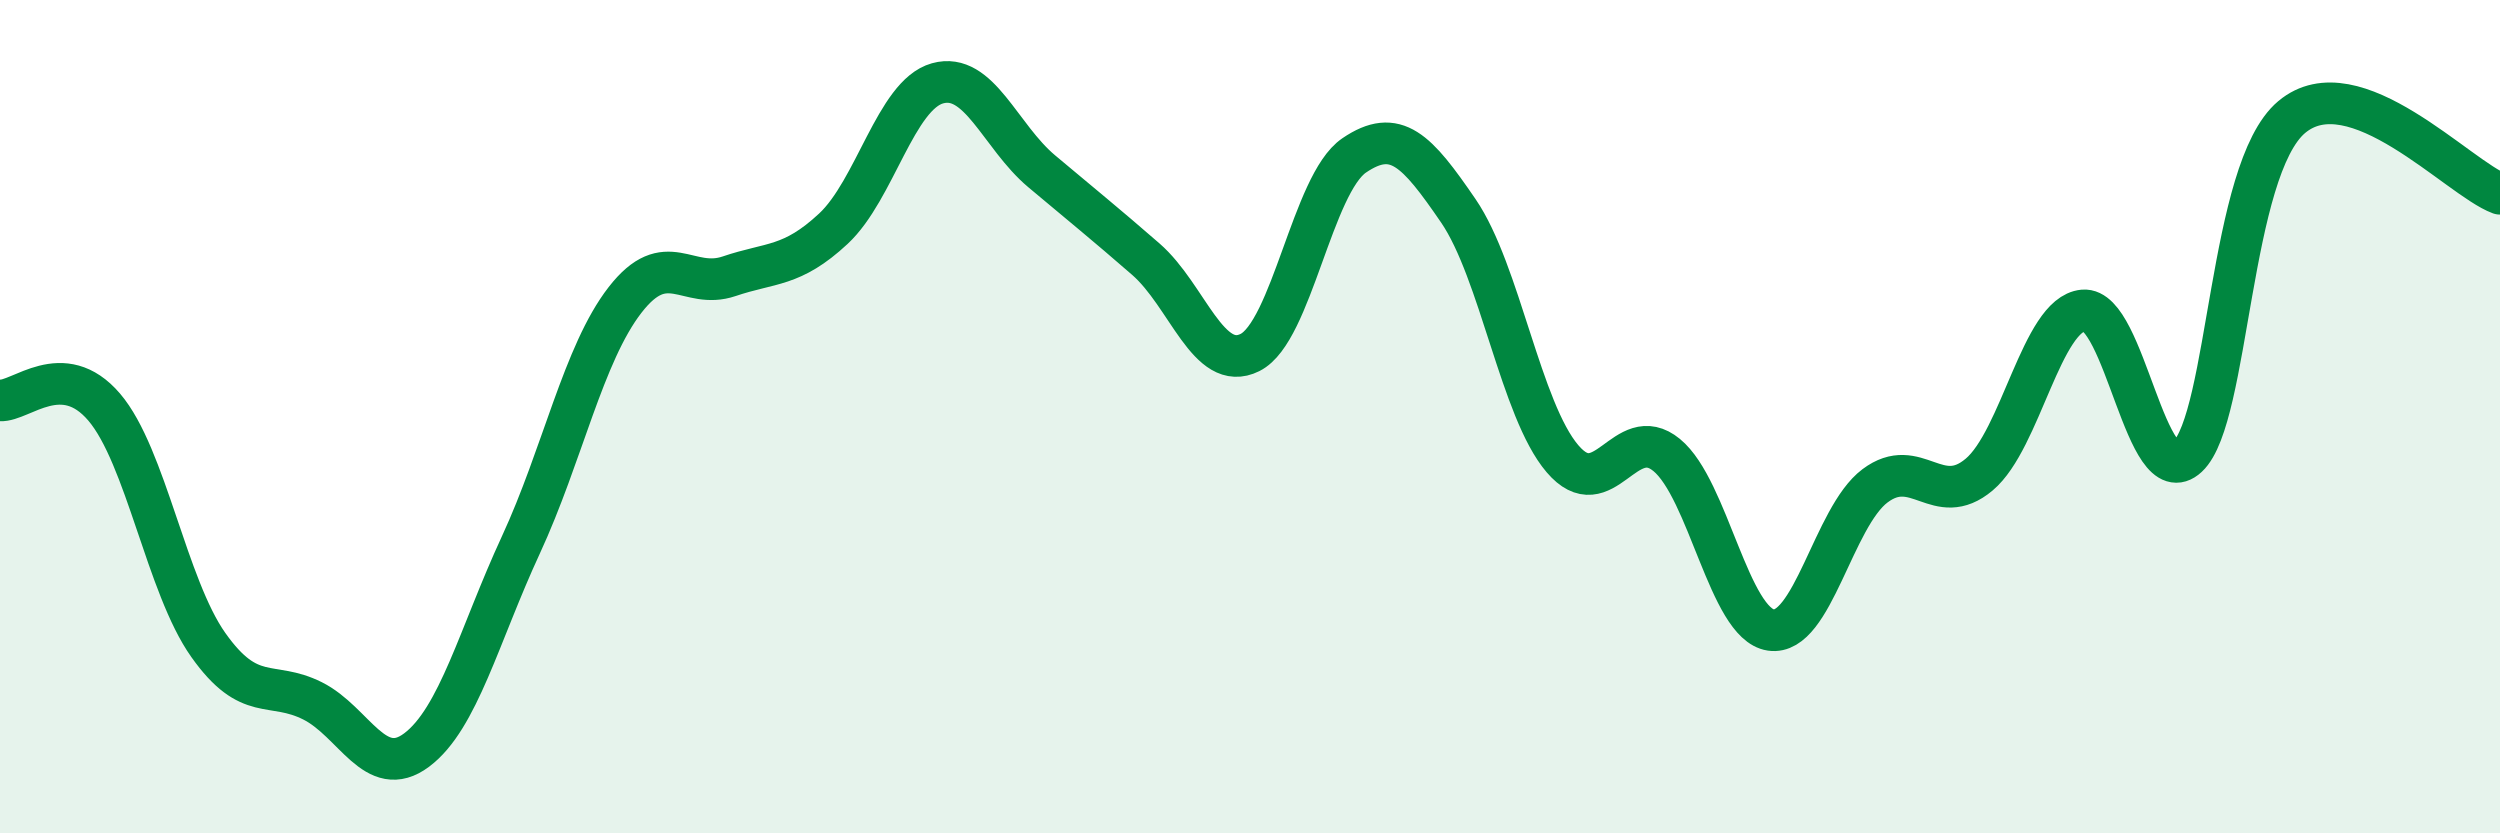 
    <svg width="60" height="20" viewBox="0 0 60 20" xmlns="http://www.w3.org/2000/svg">
      <path
        d="M 0,9.61 C 0.5,9.64 1.5,8.6 2.5,9.77 C 3.5,10.94 4,14.07 5,15.48 C 6,16.89 6.5,16.32 7.5,16.82 C 8.5,17.32 9,18.75 10,18 C 11,17.25 11.5,15.24 12.5,13.08 C 13.5,10.92 14,8.49 15,7.2 C 16,5.91 16.5,6.97 17.5,6.63 C 18.5,6.29 19,6.42 20,5.49 C 21,4.56 21.5,2.28 22.5,2 C 23.5,1.72 24,3.27 25,4.11 C 26,4.95 26.5,5.35 27.5,6.22 C 28.5,7.09 29,8.96 30,8.46 C 31,7.96 31.5,4.41 32.5,3.73 C 33.5,3.05 34,3.6 35,5.06 C 36,6.52 36.5,9.84 37.5,11.01 C 38.5,12.18 39,10.1 40,10.92 C 41,11.74 41.5,14.97 42.5,15.12 C 43.5,15.27 44,12.41 45,11.66 C 46,10.91 46.5,12.23 47.5,11.39 C 48.5,10.55 49,7.54 50,7.45 C 51,7.36 51.5,11.89 52.5,10.96 C 53.5,10.03 53.5,4.07 55,2.81 C 56.5,1.55 59,4.28 60,4.65L60 20L0 20Z"
        fill="#008740"
        opacity="0.1"
        stroke-linecap="round"
        stroke-linejoin="round"
      />
      <path
        d="M 0,9.61 C 0.5,9.64 1.5,8.6 2.5,9.77 C 3.5,10.94 4,14.07 5,15.48 C 6,16.89 6.5,16.32 7.5,16.82 C 8.5,17.32 9,18.75 10,18 C 11,17.25 11.5,15.24 12.5,13.08 C 13.5,10.92 14,8.49 15,7.2 C 16,5.91 16.5,6.97 17.5,6.63 C 18.5,6.29 19,6.42 20,5.49 C 21,4.56 21.5,2.28 22.5,2 C 23.5,1.72 24,3.27 25,4.11 C 26,4.95 26.5,5.35 27.5,6.22 C 28.5,7.09 29,8.96 30,8.46 C 31,7.96 31.5,4.41 32.5,3.73 C 33.5,3.05 34,3.6 35,5.06 C 36,6.52 36.5,9.84 37.5,11.01 C 38.5,12.18 39,10.1 40,10.92 C 41,11.74 41.5,14.97 42.5,15.12 C 43.5,15.27 44,12.41 45,11.66 C 46,10.91 46.5,12.23 47.5,11.39 C 48.5,10.55 49,7.54 50,7.45 C 51,7.36 51.5,11.89 52.5,10.96 C 53.5,10.03 53.5,4.07 55,2.81 C 56.5,1.55 59,4.28 60,4.65"
        stroke="#008740"
        stroke-width="1"
        fill="none"
        stroke-linecap="round"
        stroke-linejoin="round"
      />
    </svg>
  